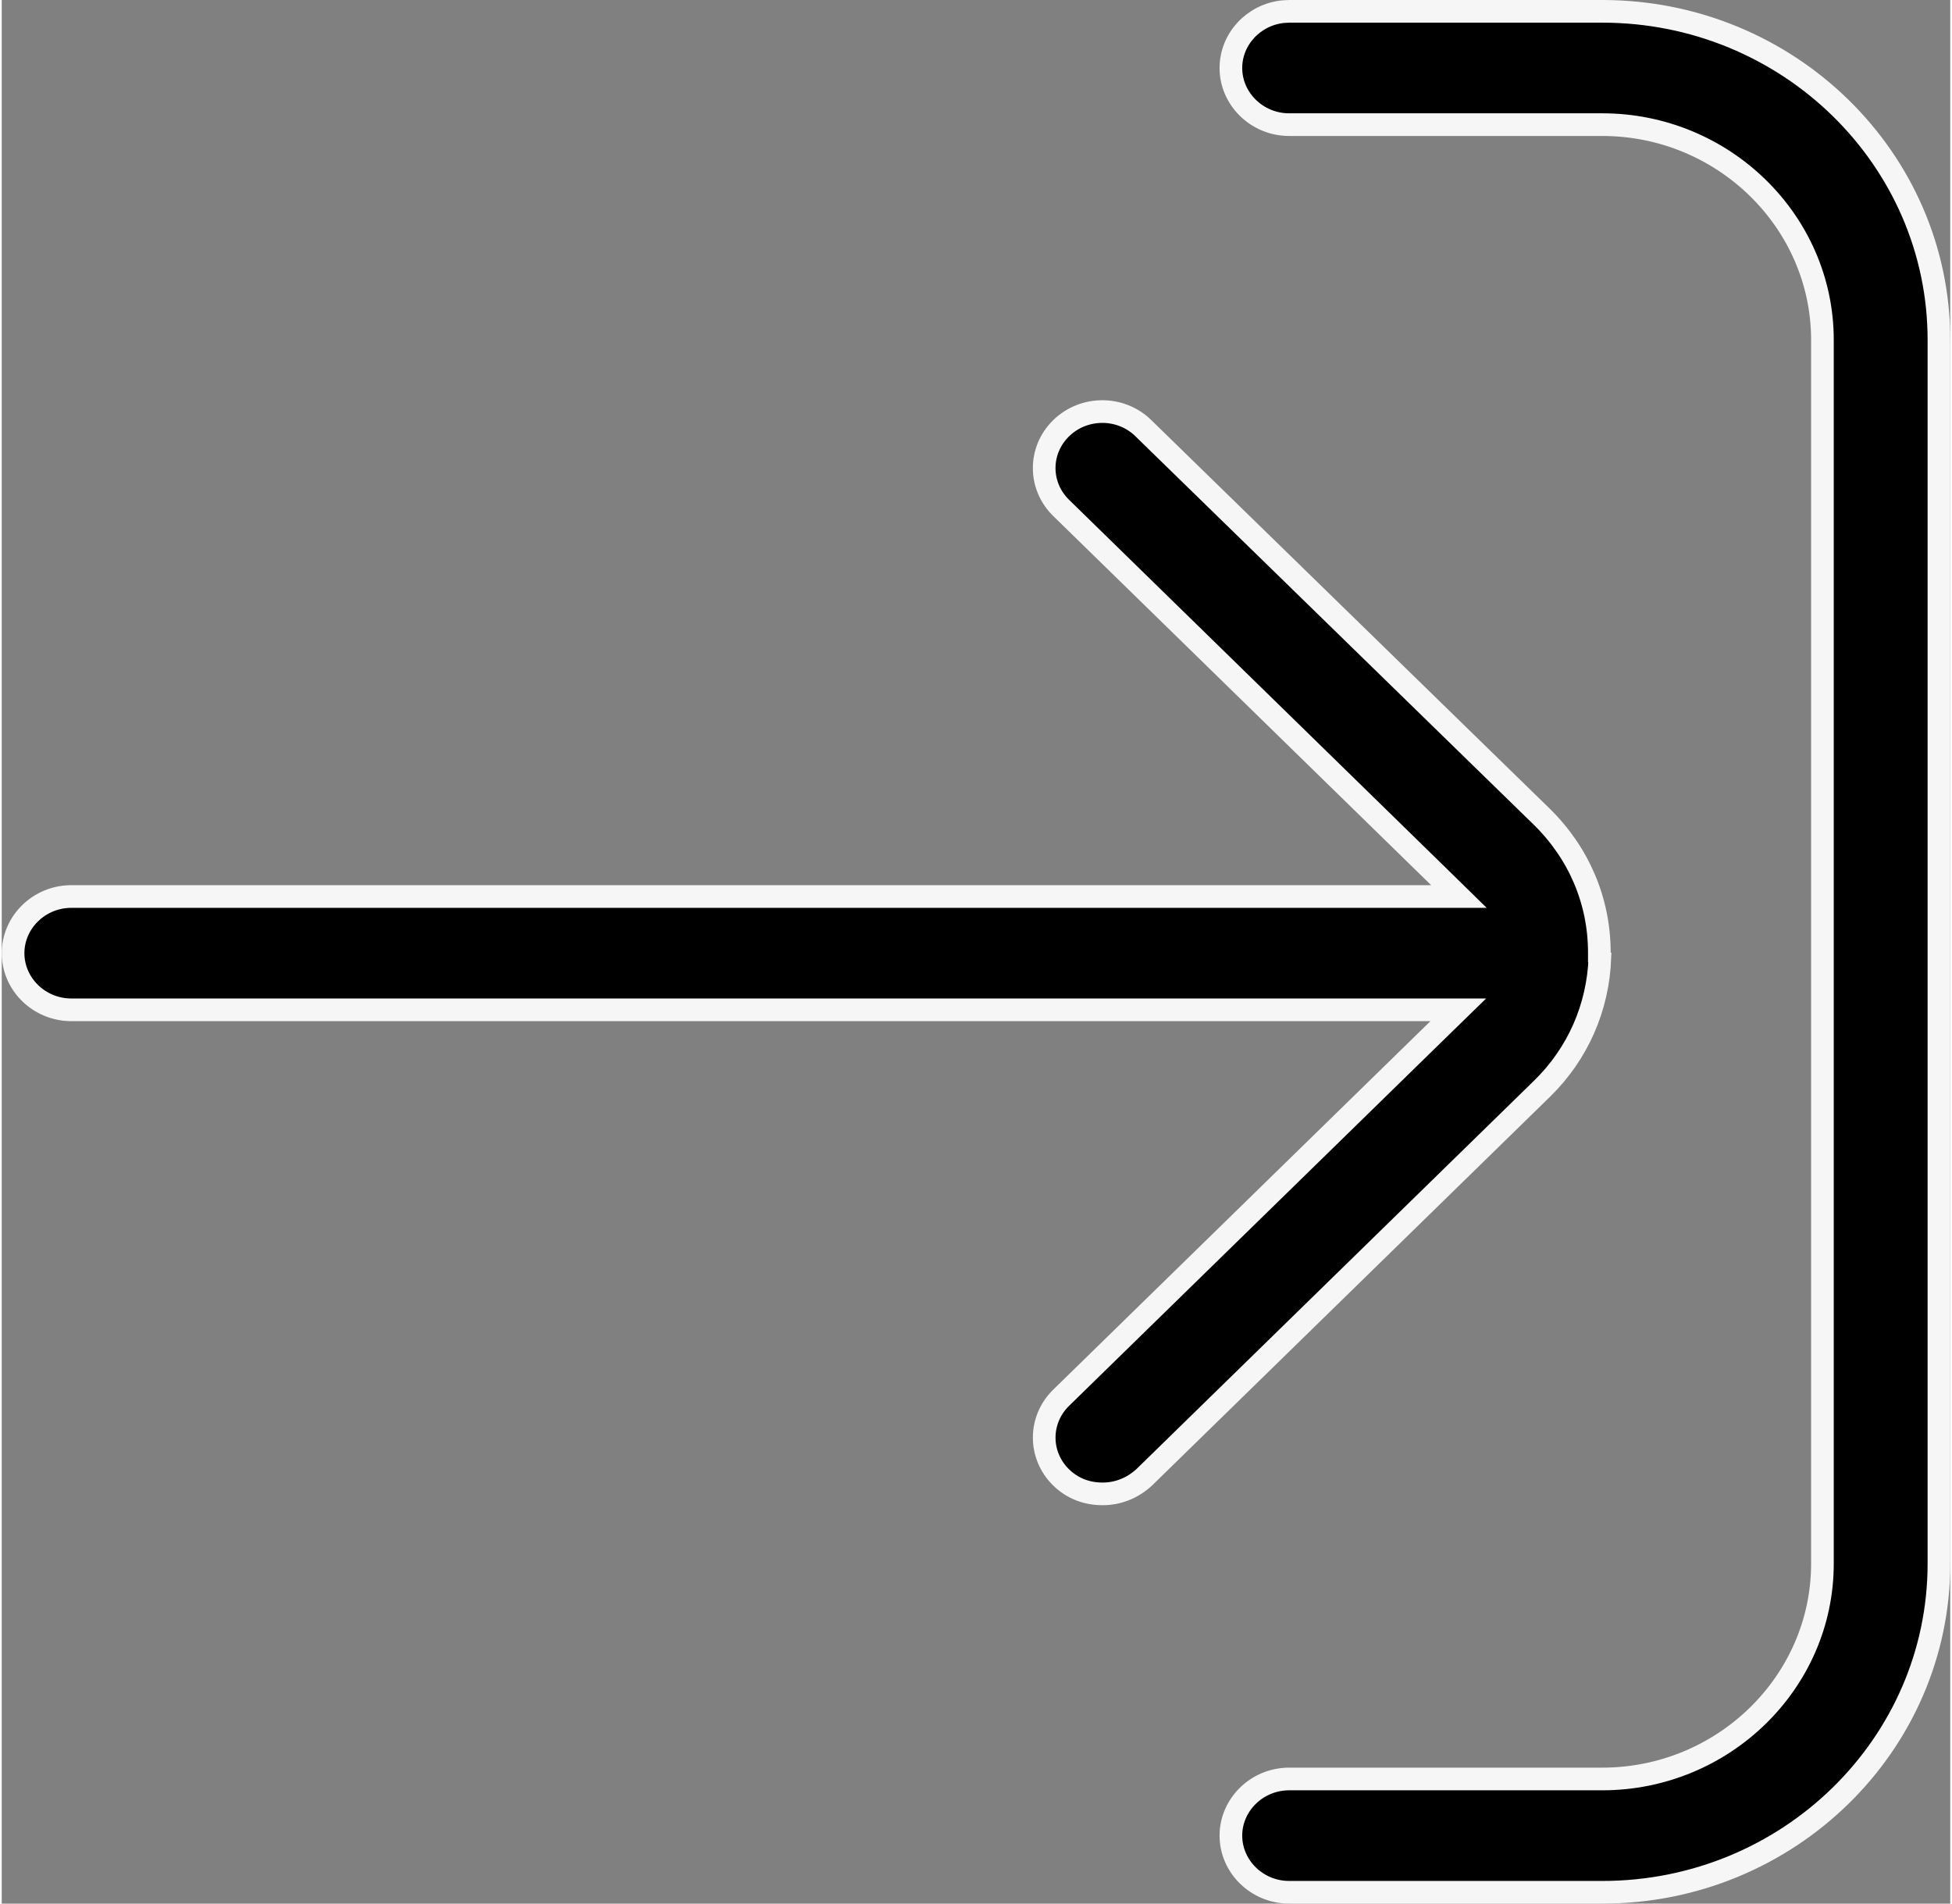 <svg xmlns="http://www.w3.org/2000/svg" width="40" height="39" viewBox="0.0 0.0 43.0 42.0" fill="none">
<rect x="0.0" y="0.0" width="43.0" height="42.0" fill="#808080" stroke="none"/>
<path d="M28.411 0.25H35.321C39.427 0.25 42.75 3.504 42.75 7.5V34.5C42.75 38.496 39.427 41.75 35.321 41.75H28.411C27.699 41.75 27.125 41.181 27.125 40.5C27.125 39.819 27.699 39.25 28.411 39.25H35.321C37.988 39.25 40.179 37.119 40.179 34.5V7.5C40.179 4.881 37.988 2.75 35.321 2.75H28.411C27.699 2.75 27.125 2.181 27.125 1.5C27.125 0.861 27.629 0.322 28.279 0.257L28.411 0.25ZM23.379 9.448C23.881 8.958 24.694 8.958 25.195 9.448V9.449L33.98 18.014C34.807 18.822 35.256 19.883 35.256 21.015V21.12L35.268 21.131C35.228 22.226 34.782 23.248 33.995 24.017L25.215 32.592C24.953 32.835 24.63 32.96 24.295 32.96C23.954 32.96 23.635 32.847 23.379 32.597C22.88 32.11 22.881 31.326 23.379 30.839L31.703 22.709L32.143 22.28H1.536C0.824 22.28 0.25 21.712 0.25 21.03C0.25 20.349 0.824 19.78 1.536 19.78H32.157L31.719 19.351L23.379 11.206C22.88 10.719 22.88 9.935 23.379 9.448Z" fill="black" stroke="#F6F6F6" stroke-width="0.5" />
</svg>